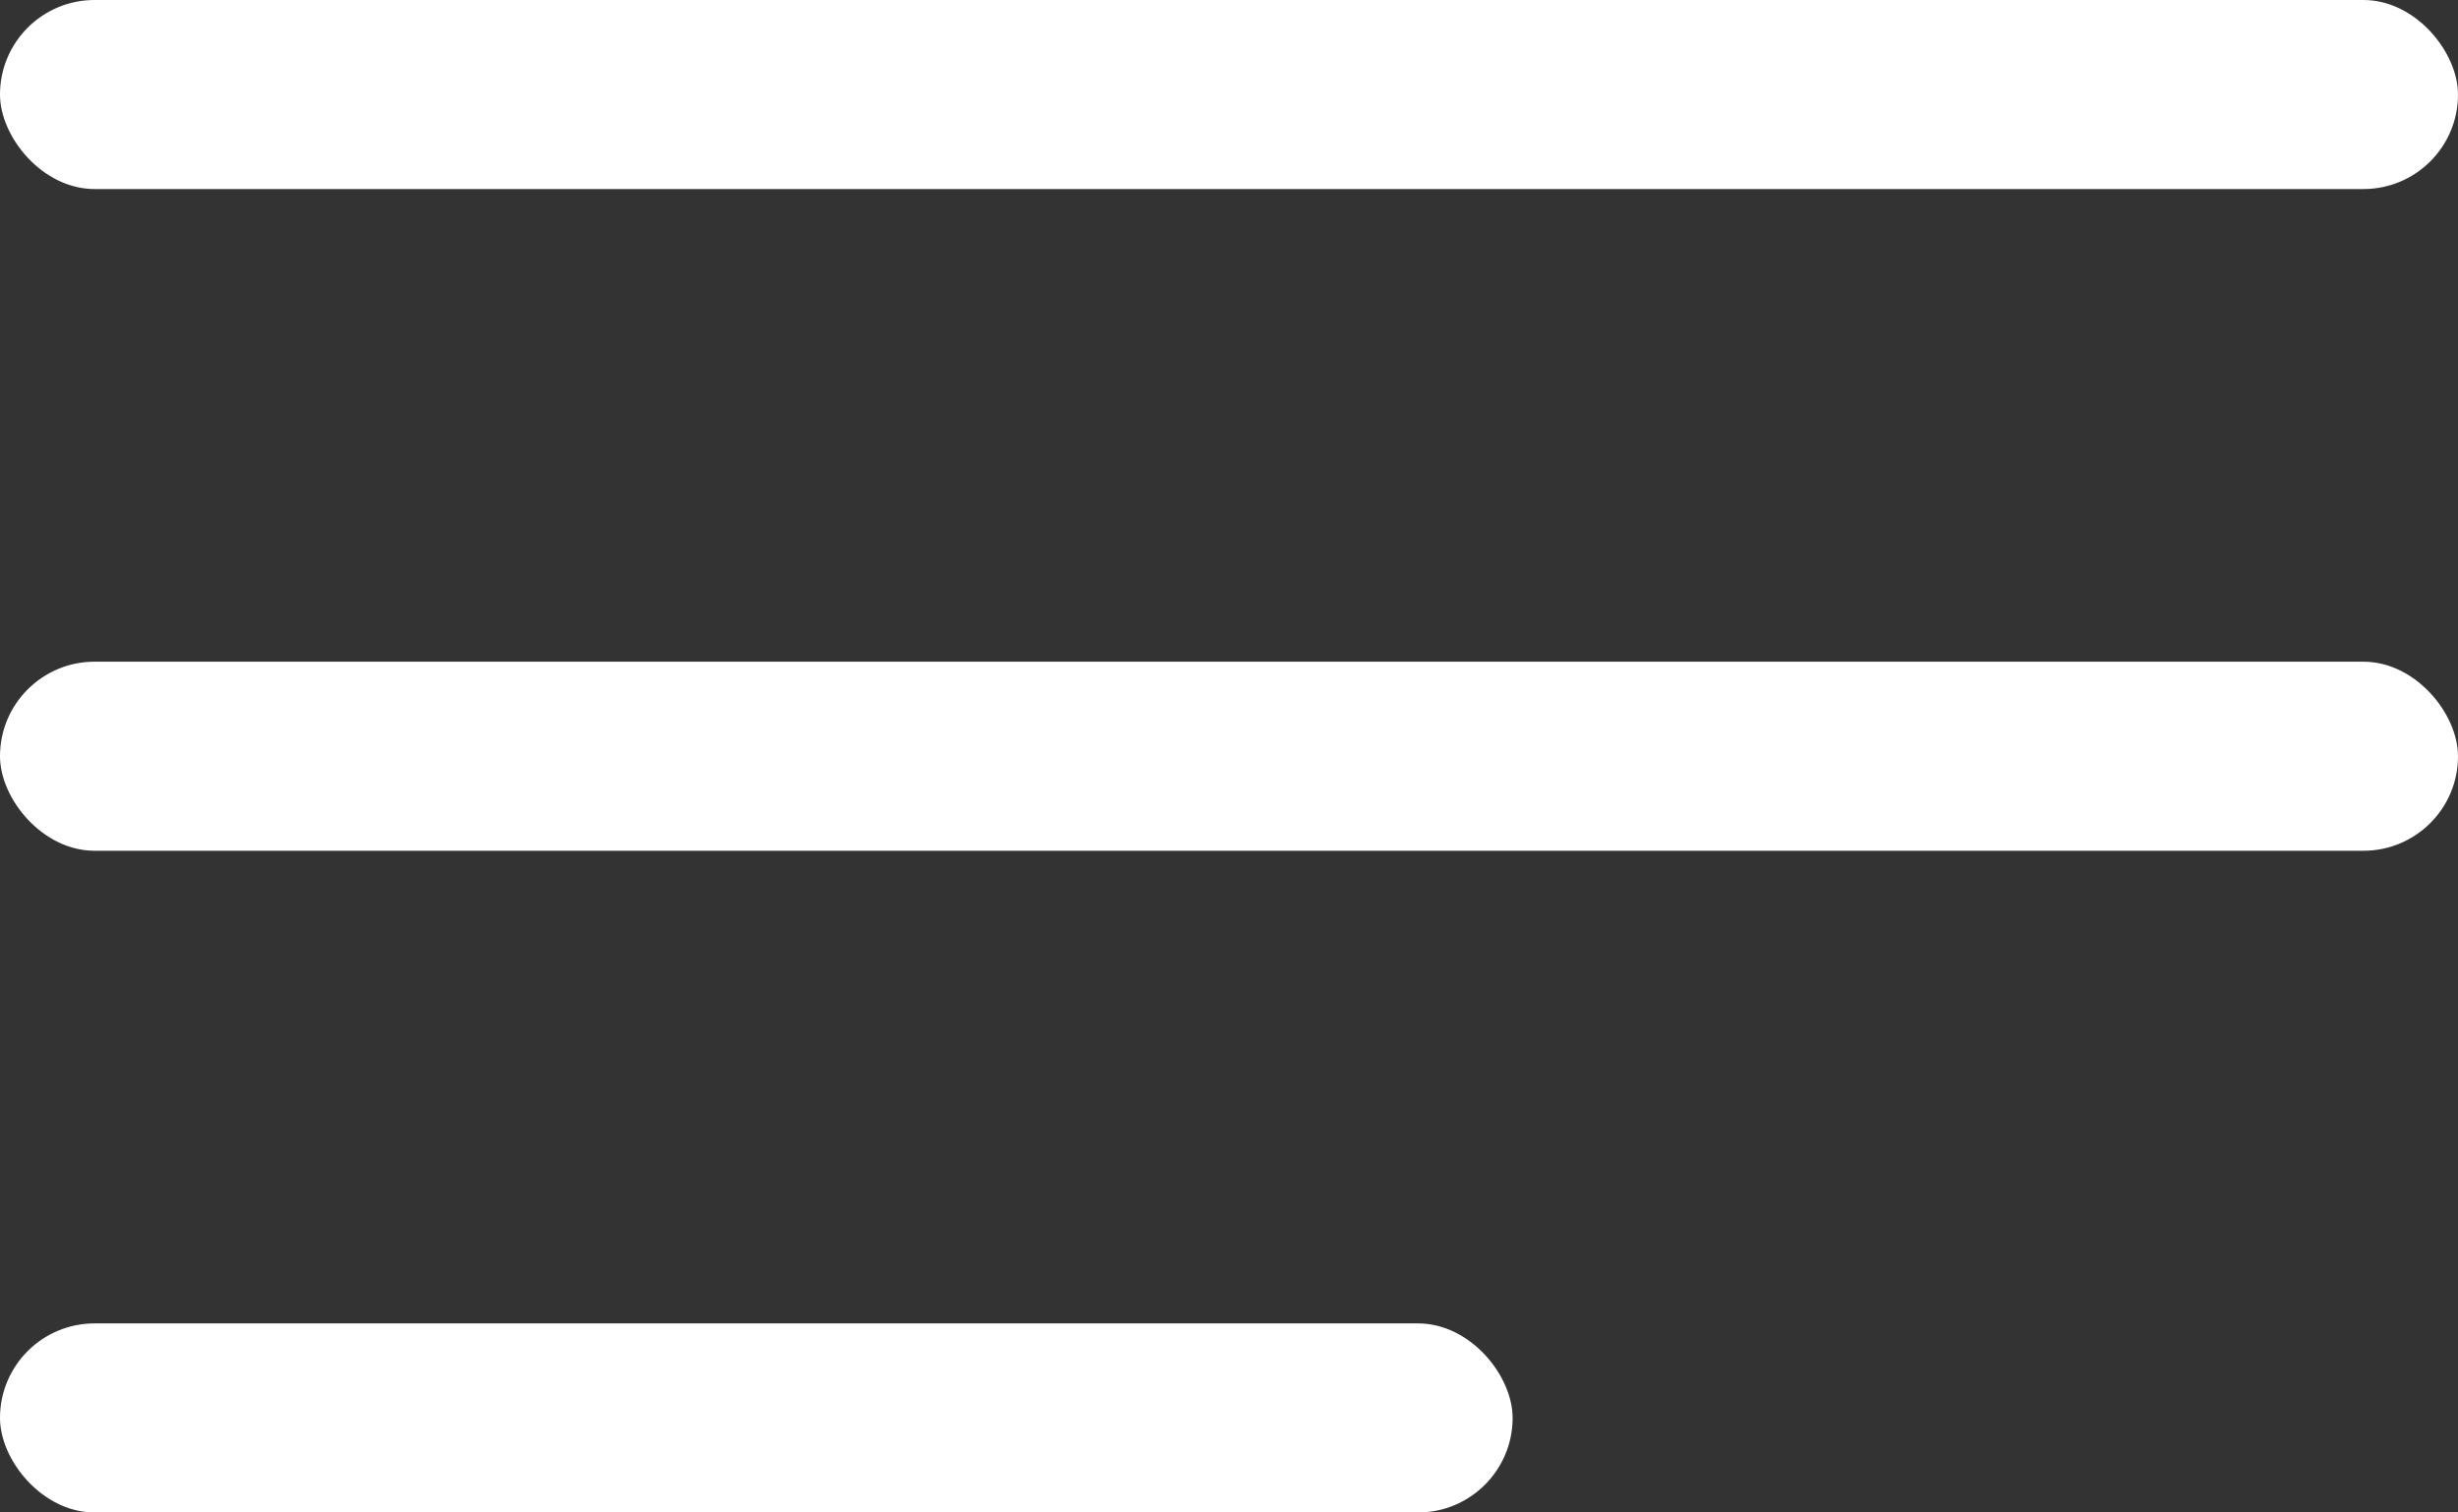 <svg width="26" height="16" viewBox="0 0 26 16" fill="none" xmlns="http://www.w3.org/2000/svg">
<rect x="0" y="0" width="26" height="16" fill="#333333" stroke="none"/>
<rect width="26" height="2" rx="1" fill="white"/>
<rect y="7" width="26" height="2" rx="1" fill="white"/>
<rect y="14" width="16" height="2" rx="1" fill="white"/>
</svg>

